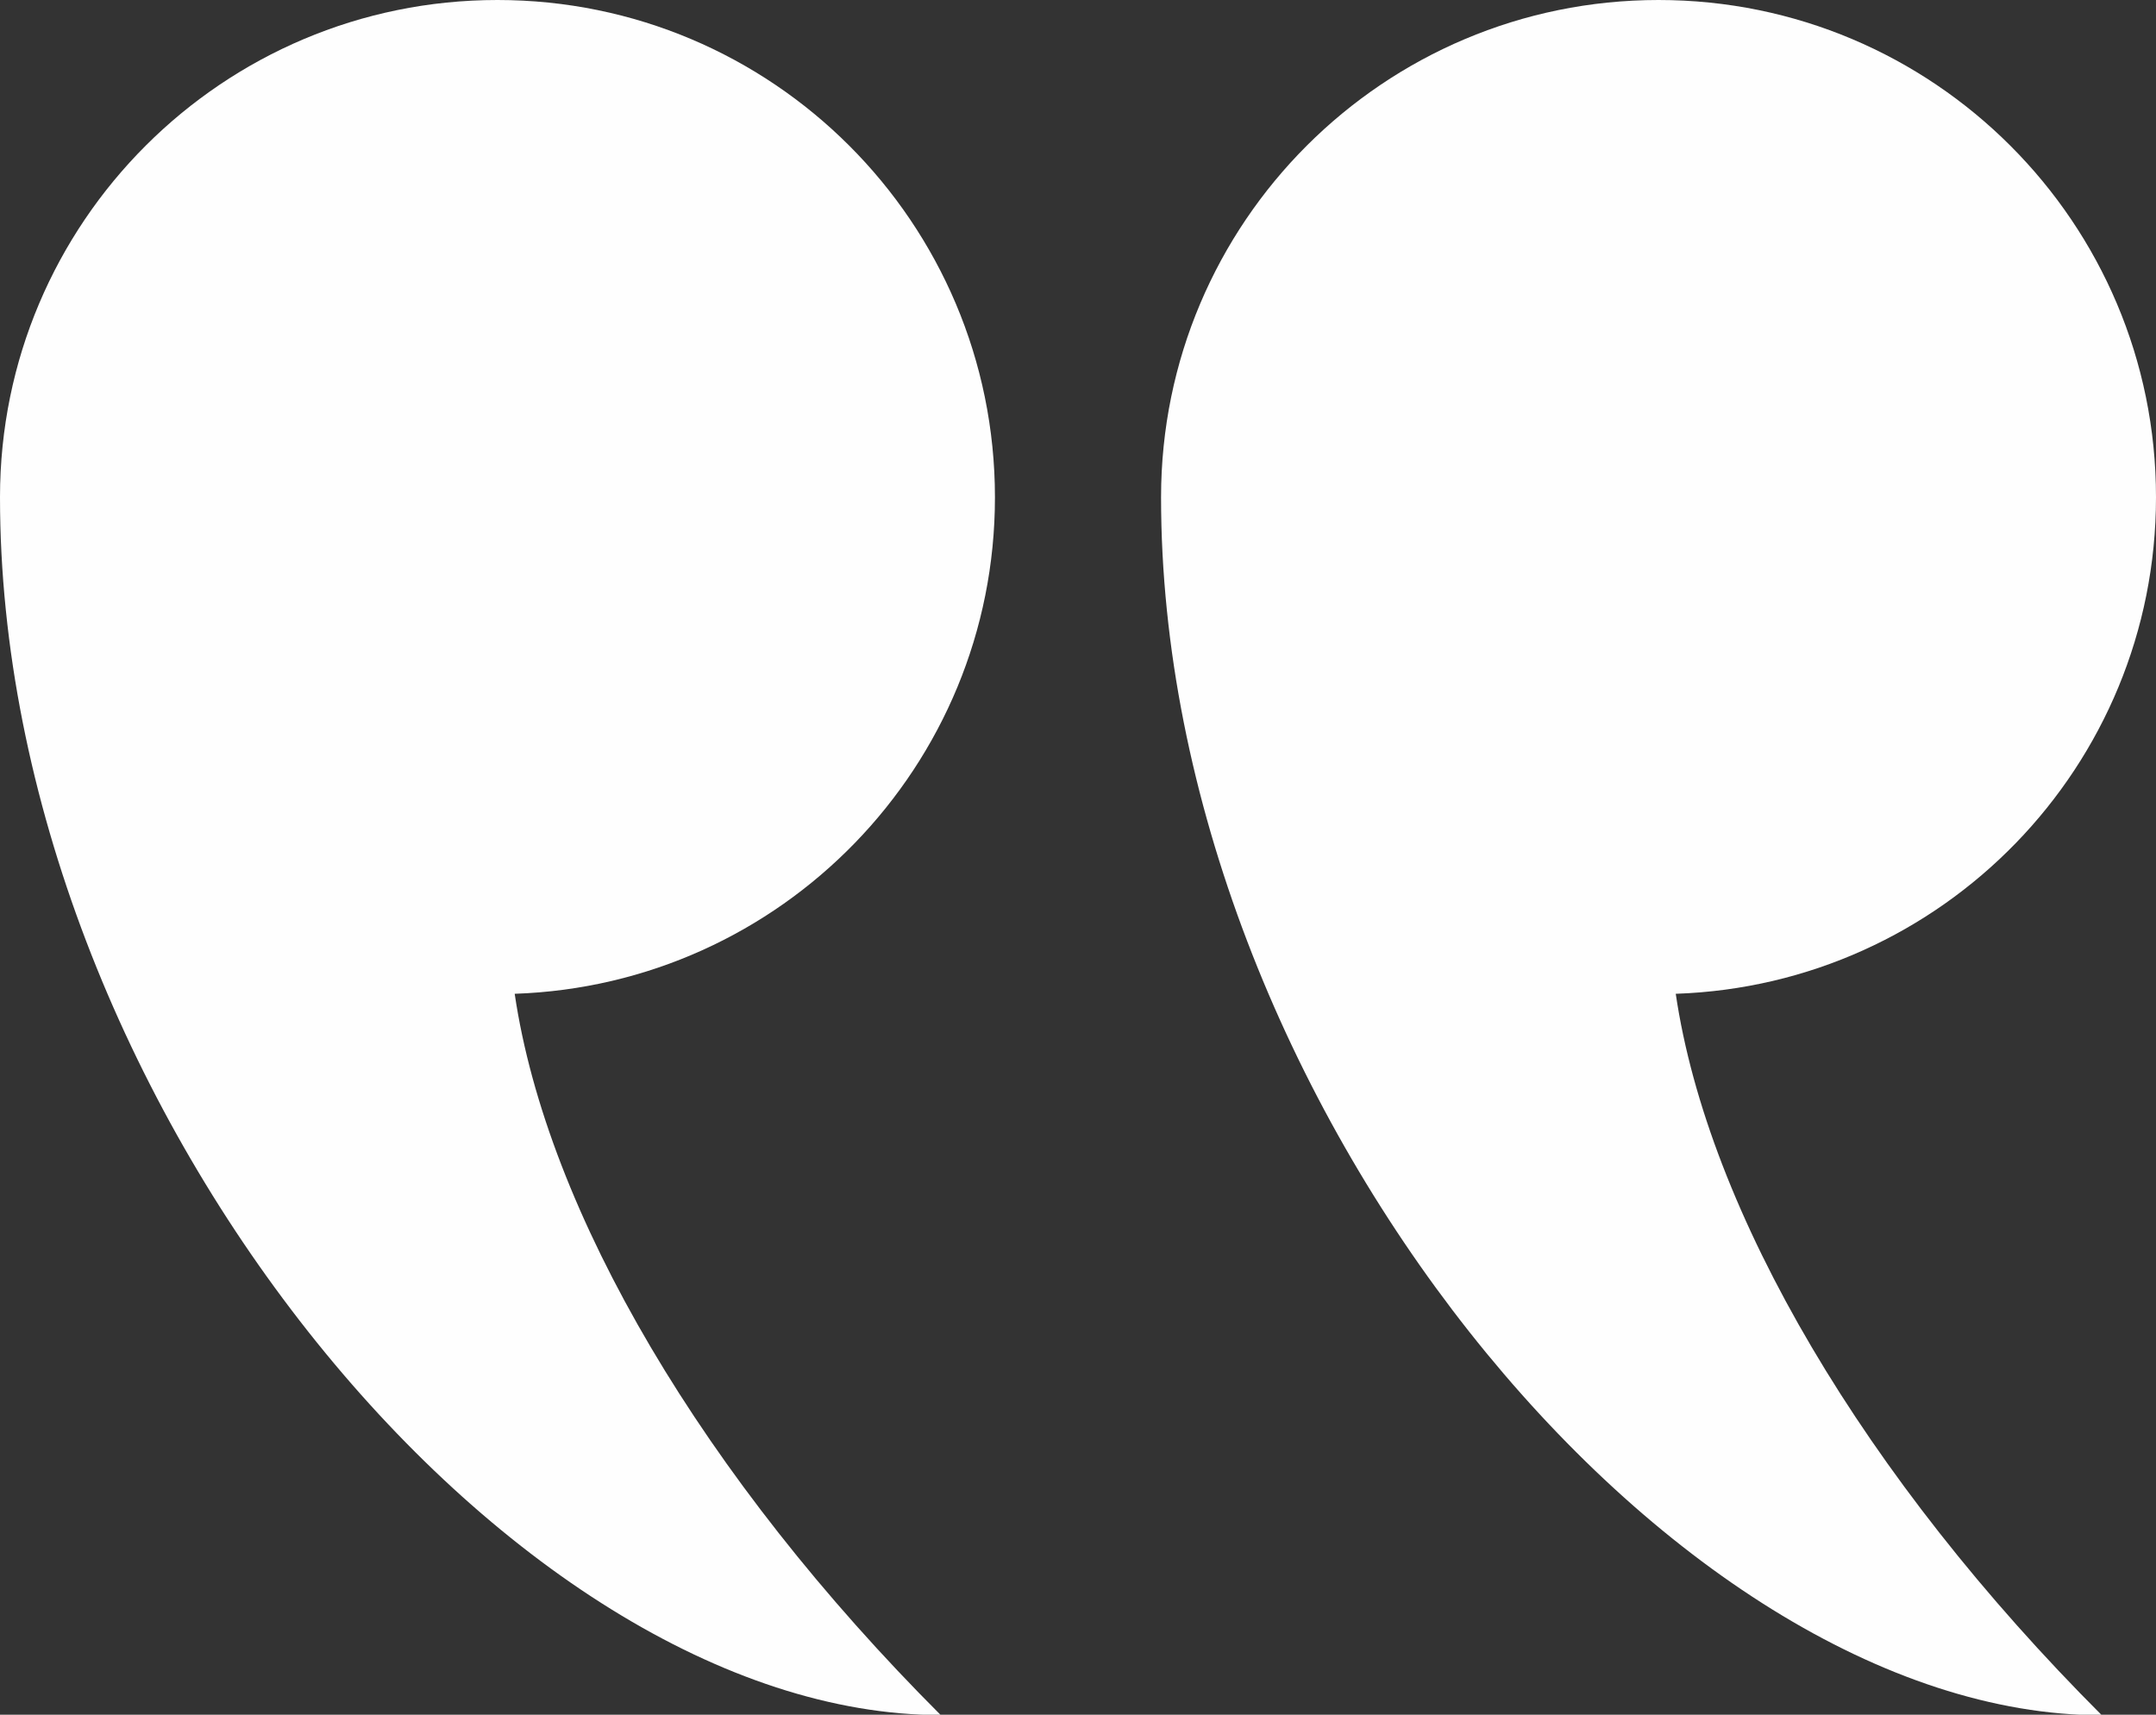 <?xml version="1.0" encoding="UTF-8" standalone="no"?><svg xmlns="http://www.w3.org/2000/svg" xmlns:xlink="http://www.w3.org/1999/xlink" fill="#000000" height="35" preserveAspectRatio="xMidYMid meet" version="1" viewBox="0.0 0.0 44.0 35.0" width="44" zoomAndPan="magnify"><rect x="0.0" y="0.0" width="44.0" height="35.0" fill="#333333" stroke="none"/><defs><clipPath id="a"><path d="M 23 0 L 44 0 L 44 35.012 L 23 35.012 Z M 23 0"/></clipPath><clipPath id="b"><path d="M 0 0 L 21 0 L 21 35.012 L 0 35.012 Z M 0 0"/></clipPath></defs><g><g clip-path="url(#a)" id="change1_1"><path d="M 33.848 0 C 28.242 0 23.695 4.543 23.695 10.152 C 23.695 22.422 34.066 35.012 42.895 35.012 C 38.047 30.164 34.855 24.738 34.199 20.285 C 39.641 20.102 44 15.641 44 10.148 C 44 4.543 39.453 0 33.848 0" fill="#fefefe"/></g><g clip-path="url(#b)" id="change1_2"><path d="M 19.203 35.012 C 14.355 30.164 11.16 24.738 10.504 20.285 C 15.945 20.102 20.305 15.641 20.305 10.152 C 20.305 4.543 15.758 0 10.152 0 C 4.547 0 0 4.543 0 10.148 C 0 22.422 10.371 35.008 19.203 35.008 L 19.203 35.012" fill="#fefefe"/></g></g></svg>